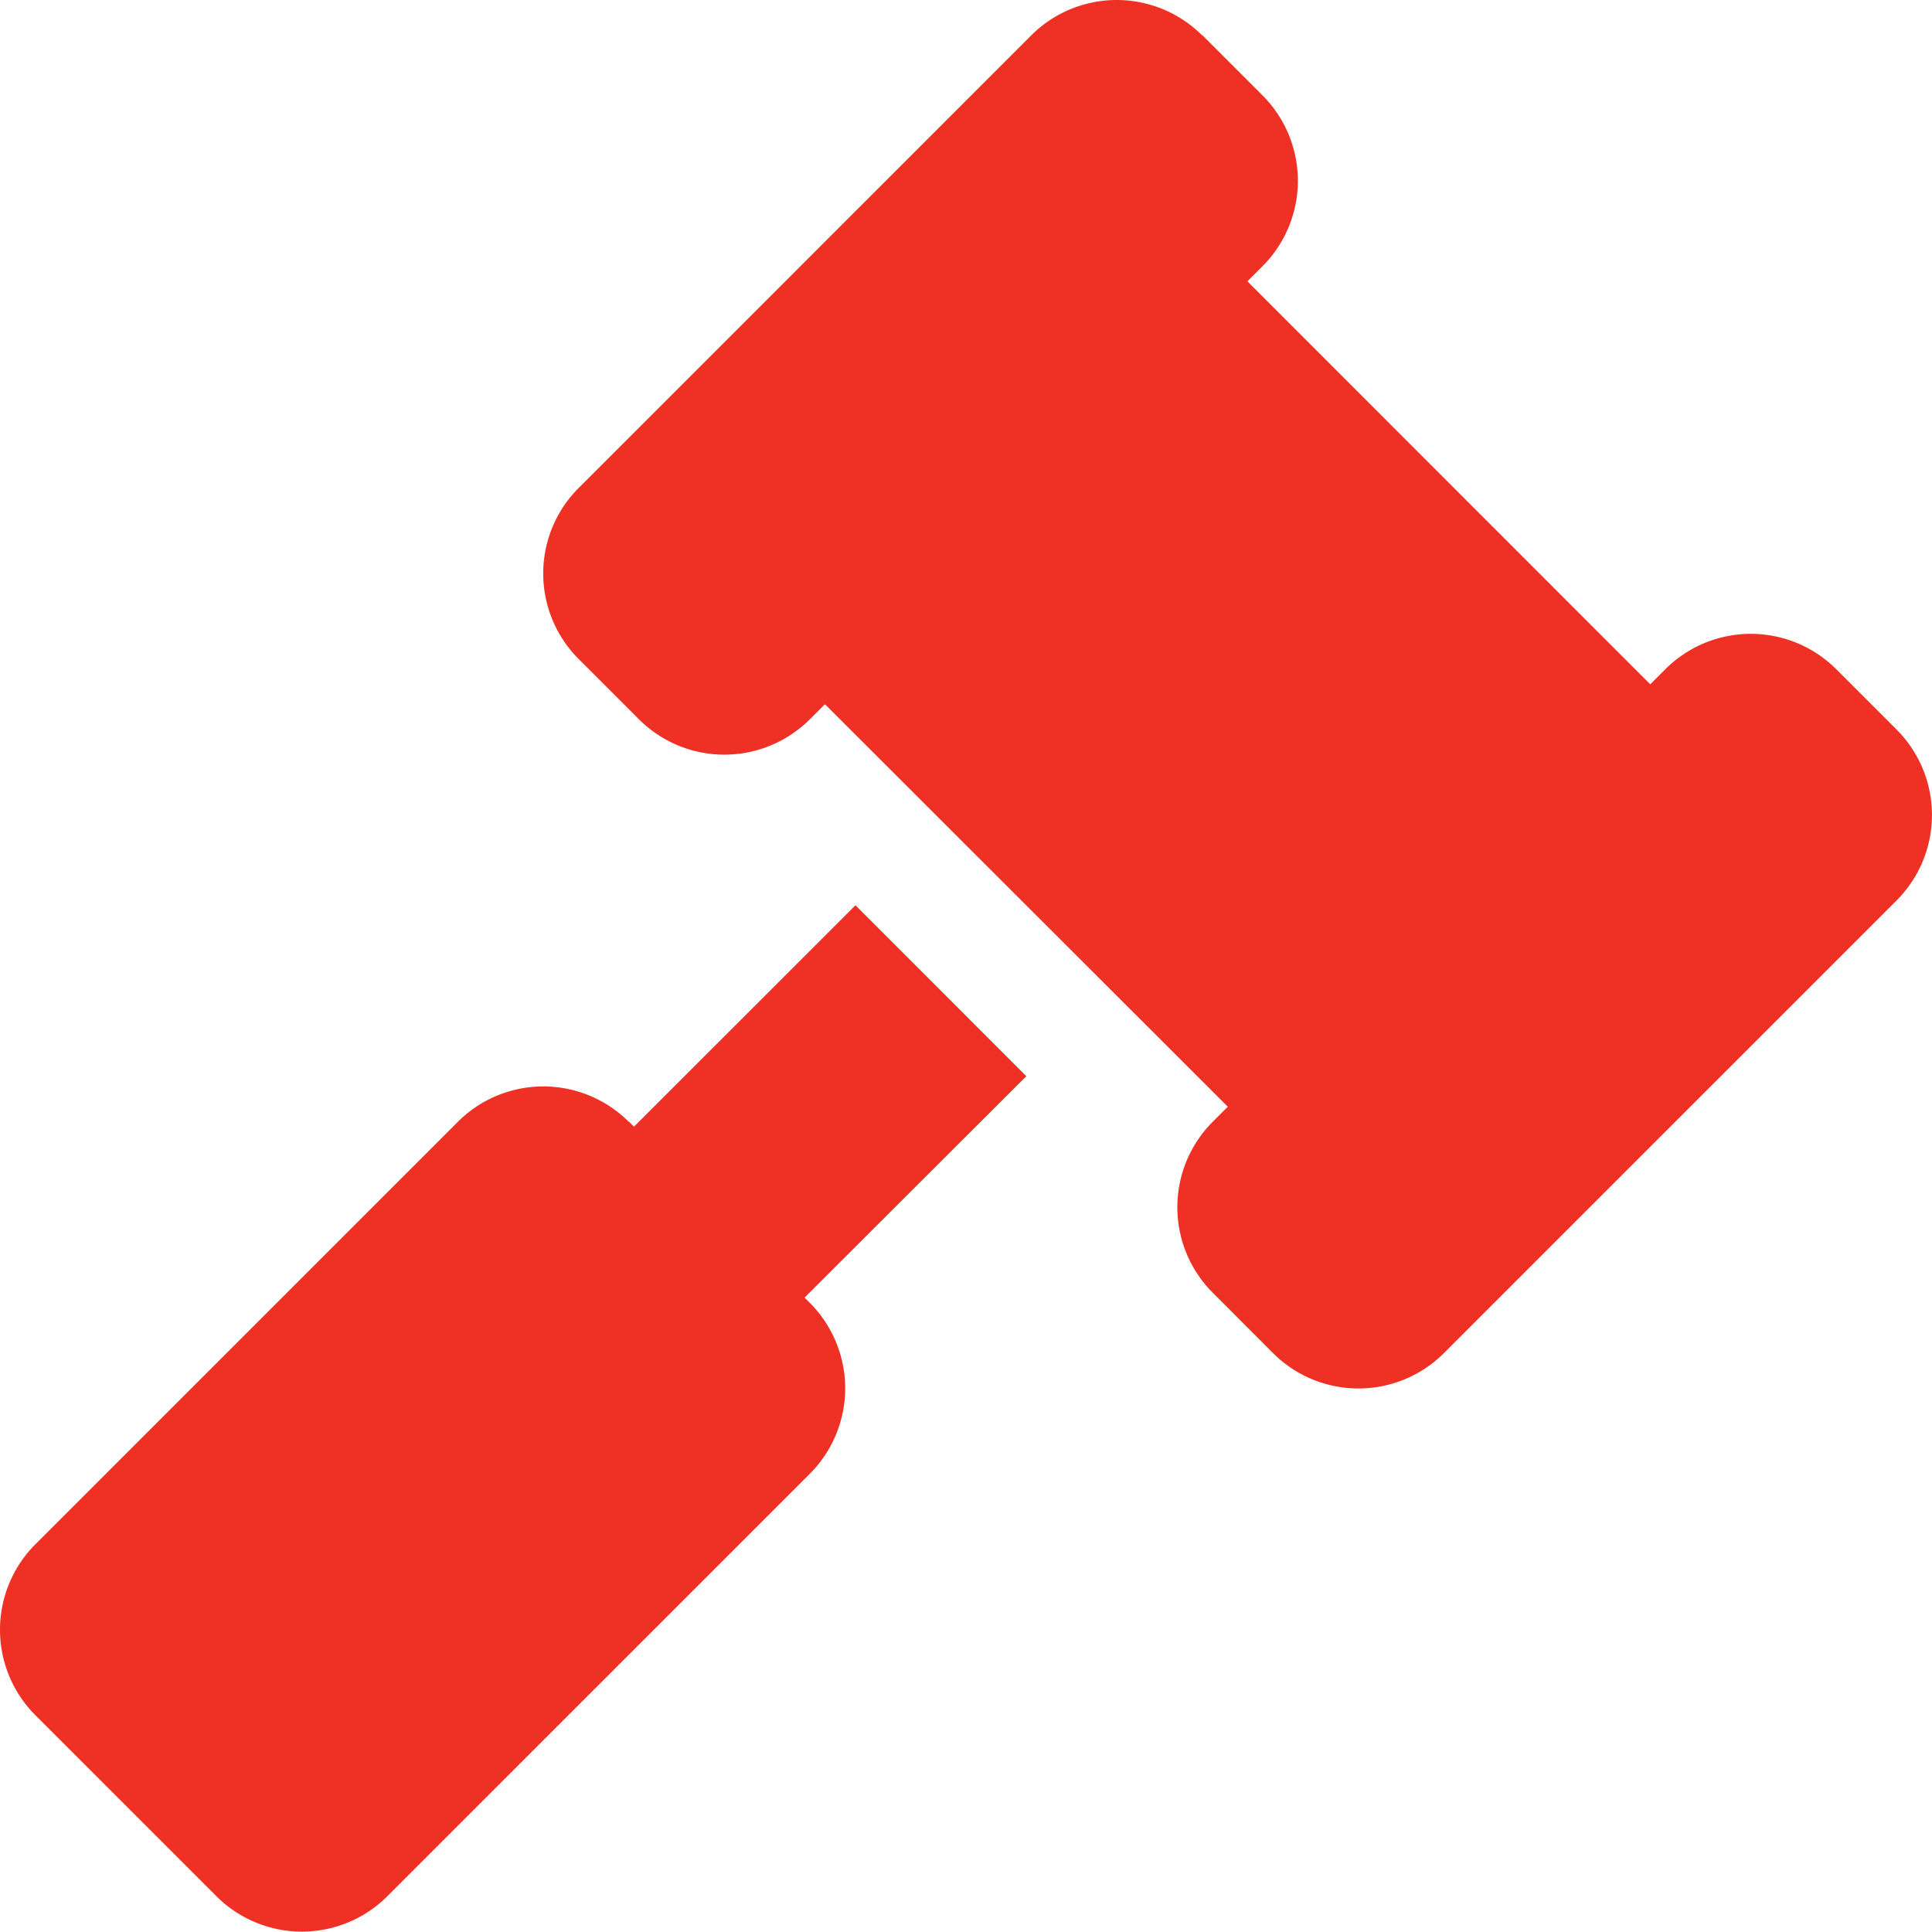 <?xml version="1.0" encoding="UTF-8"?> <svg xmlns="http://www.w3.org/2000/svg" width="123.042" height="123.018" viewBox="0 0 123.042 123.018"><path id="gavel-solid" d="M76.485,2.277a7.7,7.7,0,0,0-10.883,0L36.773,31.107a7.7,7.7,0,0,0,0,10.883l3.844,3.844a7.7,7.7,0,0,0,10.883,0l.961-.961L78.119,70.507l-.961.961a7.7,7.7,0,0,0,0,10.883L81,86.2a7.7,7.7,0,0,0,10.883,0l28.829-28.829a7.7,7.7,0,0,0,0-10.883l-3.844-3.844a7.7,7.7,0,0,0-10.883,0l-.961.961L79.368,17.941l.961-.961a7.7,7.7,0,0,0,0-10.883L76.485,2.253ZM39.968,71.468a7.7,7.7,0,0,0-10.883,0L2.177,98.376a7.7,7.7,0,0,0,0,10.883L13.709,120.79a7.7,7.7,0,0,0,10.883,0L51.5,93.883A7.7,7.7,0,0,0,51.5,83l-.336-.336,14.126-14.1L54.407,57.678,40.3,71.78l-.336-.336Z" transform="translate(0.075 -0.025)" fill="#ee3124"></path></svg> 